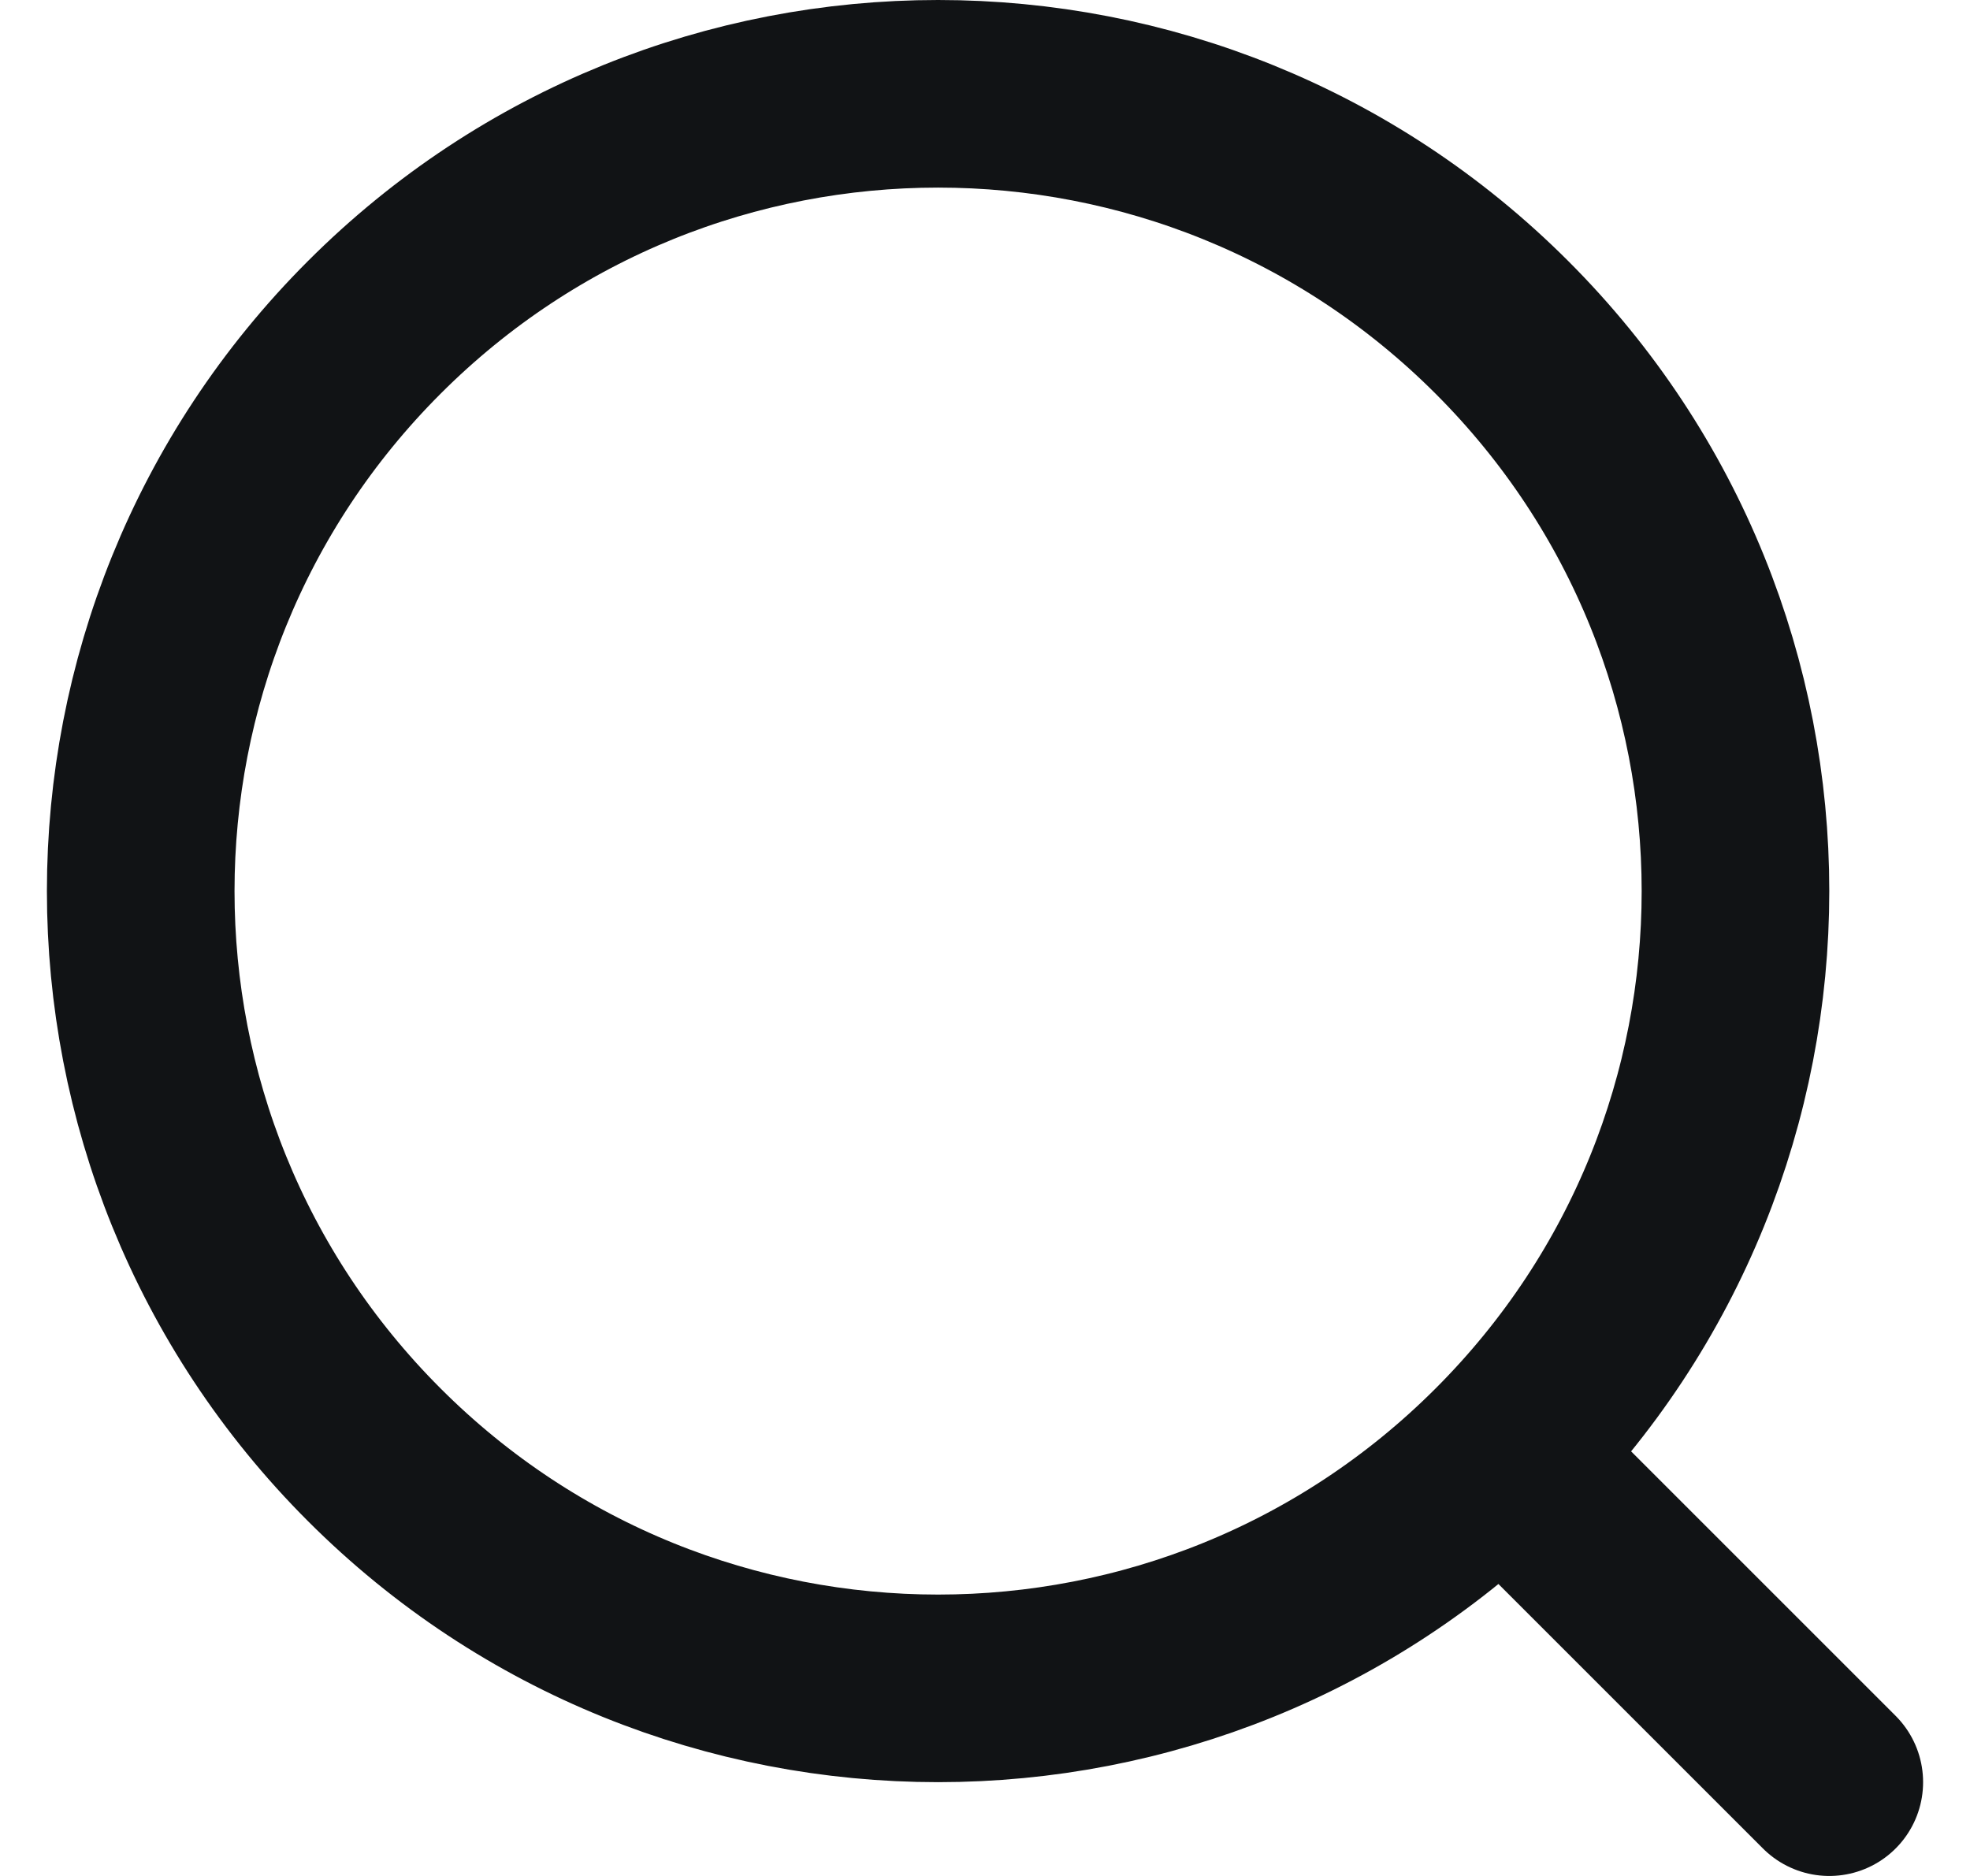<svg width="21" height="20" viewBox="0 0 21 20" fill="none" xmlns="http://www.w3.org/2000/svg">
<path d="M16.01 15.51C19.33 12.191 19.33 6.809 16.01 3.49C12.691 0.17 7.309 0.17 3.99 3.49C0.67 6.809 0.67 12.191 3.99 15.51C7.309 18.83 12.691 18.83 16.01 15.51ZM16.01 15.51L19.5 19" stroke="#111315" stroke-width="2" stroke-linecap="round" stroke-linejoin="round"/>
</svg>
